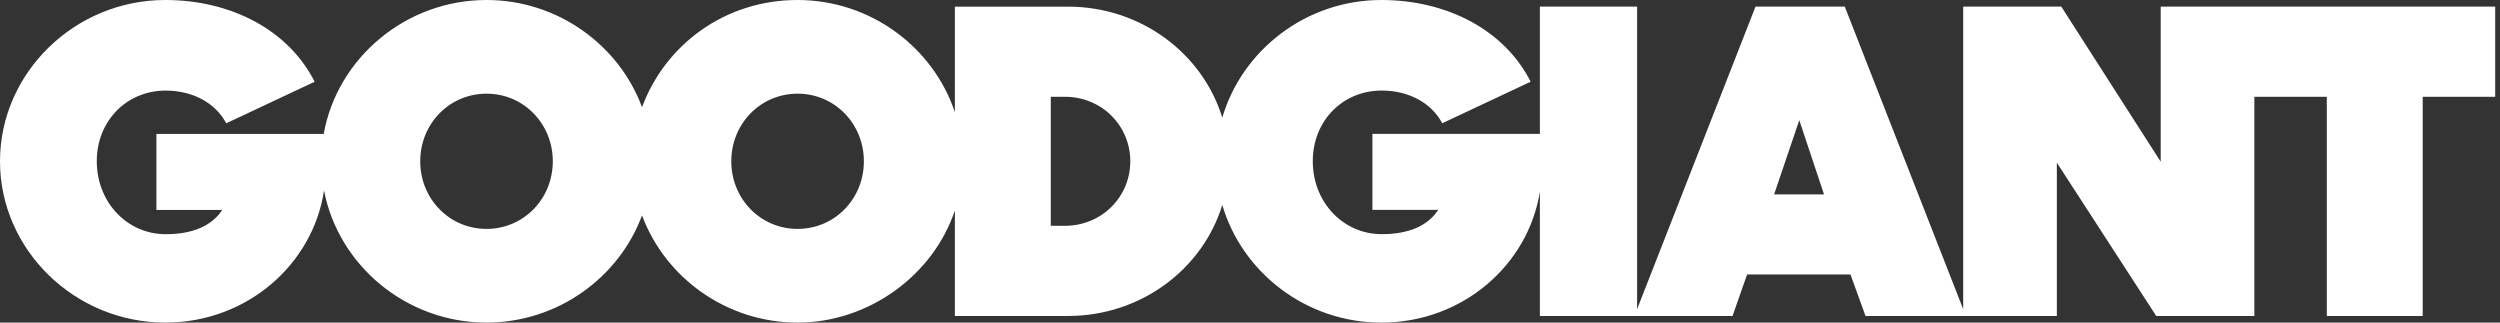 <svg width="155" height="20" viewBox="0 0 155 20" fill="none" xmlns="http://www.w3.org/2000/svg">
<rect x="0" y="0" width="155" height="20" fill="#333333" stroke="none"/>
<path d="M133.964 0.41V10.026L127.8 0.41H121.718V19.166L114.376 0.41H108.842L101.5 19.168V0.41H95.472V8.3H85.09V13.012H89.172C88.542 13.97 87.392 14.518 85.666 14.518C83.256 14.518 81.392 12.518 81.392 9.998C81.392 7.478 83.256 5.614 85.666 5.614C87.31 5.614 88.734 6.354 89.42 7.642L94.9 5.066C93.282 1.862 89.72 0 85.638 0C80.982 0 77.006 3.11 75.782 7.296C74.566 3.322 70.744 0.412 66.216 0.412H59.202V6.958C57.868 2.942 53.98 0 49.45 0C44.92 0 41.234 2.792 39.806 6.646C38.378 2.792 34.576 0 30.164 0C25.14 0 20.908 3.618 20.07 8.302H9.698V13.014H13.78C13.15 13.972 12 14.52 10.274 14.52C7.864 14.52 6 12.52 6 10C6 7.48 7.864 5.616 10.274 5.616C11.918 5.616 13.342 6.356 14.028 7.644L19.508 5.068C17.89 1.862 14.328 0 10.246 0C4.63 0 0 4.52 0 10C0 15.48 4.63 20 10.246 20C15.342 20 19.412 16.356 20.09 11.808C20.974 16.438 25.178 20 30.162 20C34.574 20 38.378 17.208 39.806 13.354C41.234 17.208 45.036 20 49.45 20C53.864 20 57.868 17.058 59.202 13.044V19.59H66.216C70.744 19.59 74.568 16.68 75.782 12.706C77.006 16.892 80.982 20.002 85.638 20.002C90.708 20.002 94.762 16.396 95.472 11.882V19.592H107.416L108.32 17.016H114.73L115.662 19.592H127.524V10.086L133.688 19.592H139.77V6H144.262V19.59H150.208V6H154.702V0.41H133.964ZM30.164 14.192C27.862 14.192 26.054 12.328 26.054 10C26.054 7.672 27.862 5.808 30.164 5.808C32.466 5.808 34.274 7.67 34.274 10C34.274 12.33 32.466 14.192 30.164 14.192ZM49.45 14.192C47.148 14.192 45.34 12.328 45.34 10C45.34 7.672 47.148 5.808 49.45 5.808C51.752 5.808 53.56 7.67 53.56 10C53.56 12.33 51.752 14.192 49.45 14.192ZM66.024 14H65.148V6H66.024C68.298 6 70.078 7.78 70.078 10C70.078 12.22 68.298 14 66.024 14ZM109.994 12.054L111.556 7.452L113.09 12.054H109.994Z" fill="#ffffff"/>
</svg>
